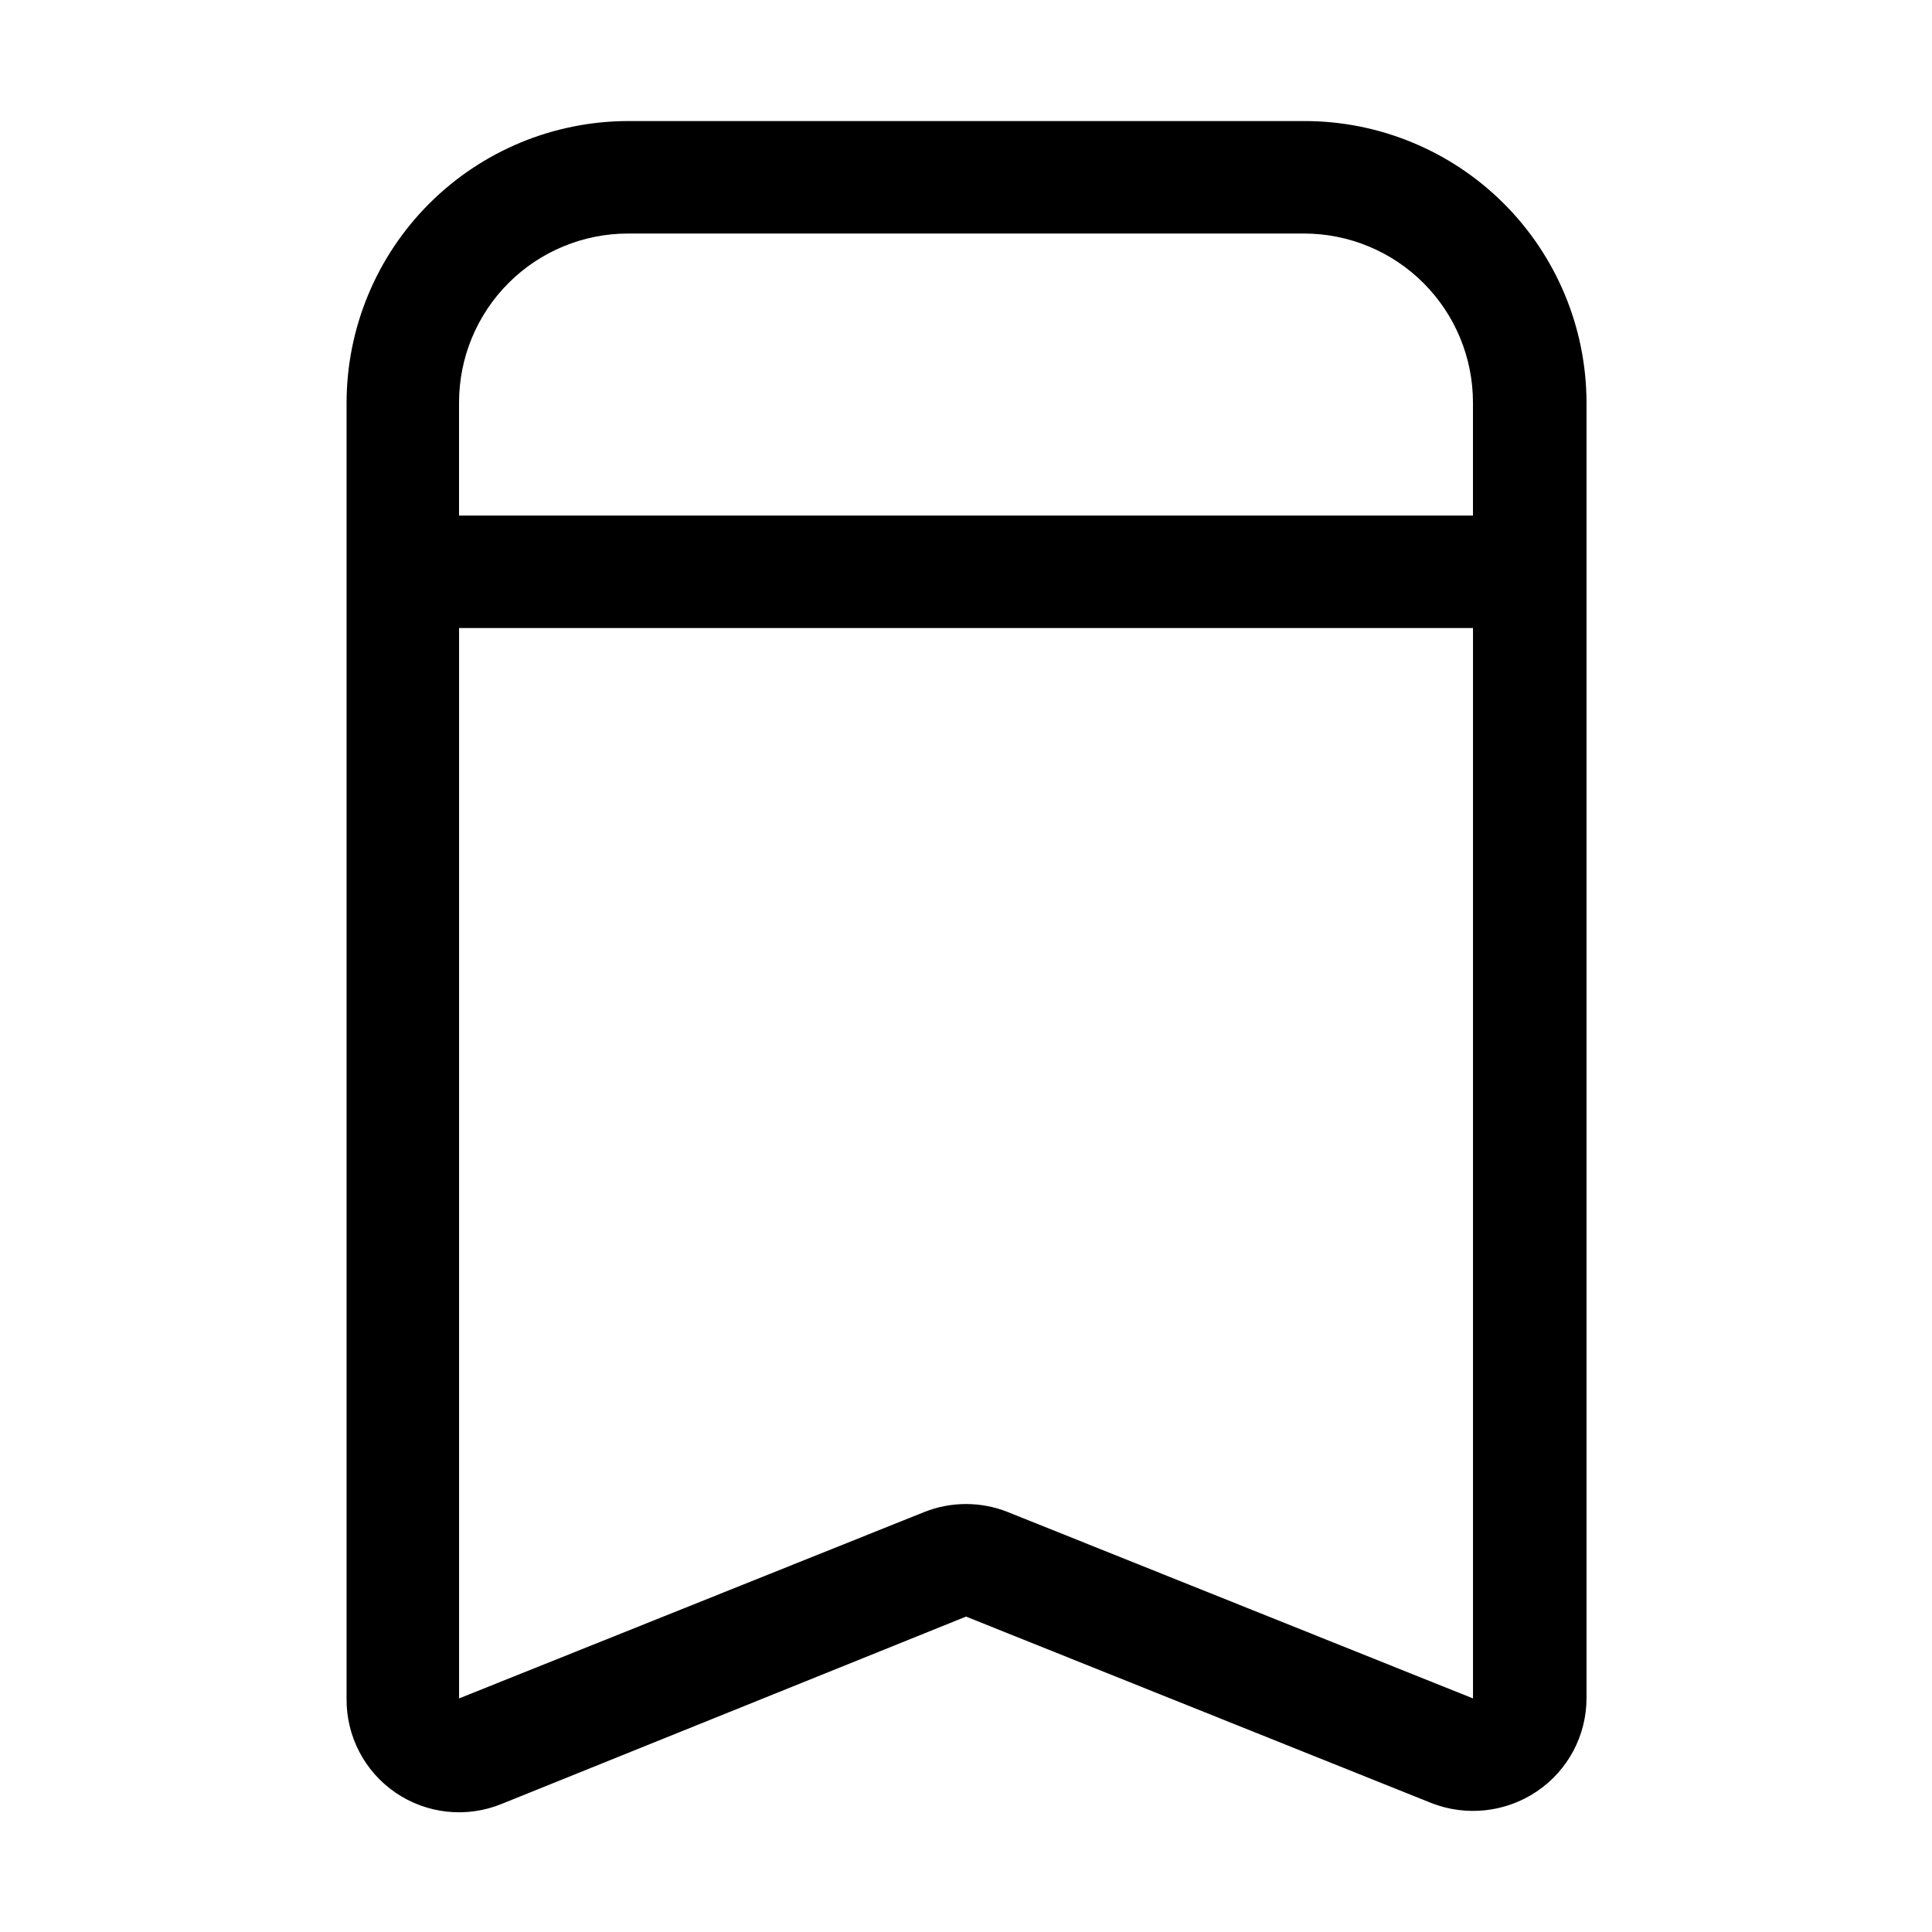 <?xml version="1.0" encoding="UTF-8"?>
<!-- The Best Svg Icon site in the world: iconSvg.co, Visit us! https://iconsvg.co -->
<svg fill="#000000" width="800px" height="800px" version="1.1" viewBox="144 144 512 512" xmlns="http://www.w3.org/2000/svg">
 <path d="m489.57 176.08h-179.13c-19.773 0.039-38.723 7.91-52.703 21.891-13.98 13.98-21.852 32.93-21.891 52.703v343.43c-0.121 9.98 4.758 19.355 13 24.984 8.246 5.625 18.758 6.754 28.004 3.004l123.16-49.68 123.29 49.402c9.266 3.644 19.734 2.492 27.988-3.082 8.238-5.547 13.172-14.836 13.156-24.77v-343.29c-0.039-19.82-7.949-38.816-21.988-52.805-14.043-13.988-33.066-21.824-52.883-21.789zm-179.13 29.809h179.13c11.875 0 23.266 4.719 31.664 13.117 8.398 8.398 13.117 19.789 13.117 31.668v29.949h-268.7v-29.949c0-11.879 4.719-23.27 13.117-31.668 8.398-8.398 19.789-13.117 31.668-13.117zm100.62 338.81c-7.102-2.82-15.012-2.82-22.113 0l-123.29 49.402v-283.67h268.7v283.67z"/>
</svg>